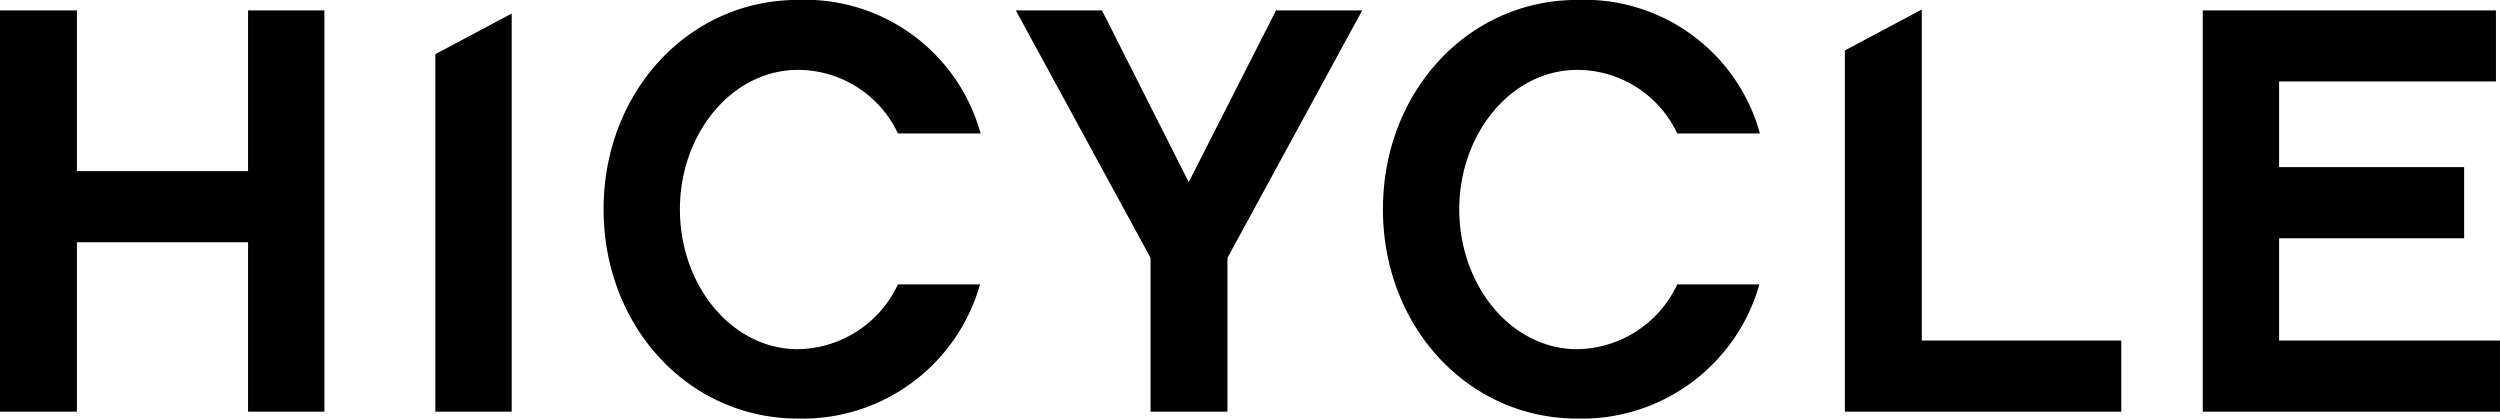 <?xml version="1.0" encoding="UTF-8"?>
<svg xmlns="http://www.w3.org/2000/svg" width="180.511" height="30.228" viewBox="0 0 180.511 30.228">
  <g id="Gruppe_243" data-name="Gruppe 243" transform="translate(-106.245 -127)">
    <path id="Logo" d="M92.135,72.783h6.222l-9.729,17.87v11.105H83.075V90.653l-9.728-17.87h6.222l6.262,12.4Zm-74.224,0h5.512v28.975H17.911V89.524H5.553v12.234H0V72.783H5.553V84.39H17.911ZM49.093,87.145c0,5.511,3.757,10.1,8.517,10.1a8.1,8.1,0,0,0,7.223-4.676h5.929a13.316,13.316,0,0,1-13.152,9.686c-7.891,0-14.028-6.64-14.028-15.114s6.137-15.114,14.028-15.114a13.143,13.143,0,0,1,13.194,9.644H64.835a7.981,7.981,0,0,0-7.223-4.593C52.851,77.082,49.093,81.675,49.093,87.145Zm131.417,9.476v5.136H159.05V72.782h21.168v5.134H164.561V84.1h13.36v5.136h-13.36V96.62h15.949Zm-75.145-9.476c0,5.511,3.757,10.1,8.517,10.1a8.1,8.1,0,0,0,7.223-4.676h5.929a13.316,13.316,0,0,1-13.151,9.686c-7.891,0-14.029-6.64-14.029-15.114s6.138-15.114,14.029-15.114a13.143,13.143,0,0,1,13.193,9.644h-5.97a7.981,7.981,0,0,0-7.223-4.593C109.123,77.082,105.366,81.675,105.366,87.145ZM36.947,73.01v28.748H31.434V75.944Zm116.22,23.611v5.136H133.208V75.674l5.553-2.954v23.9h14.405Z" transform="translate(106.245 54.968)"></path>
  </g>
</svg>
